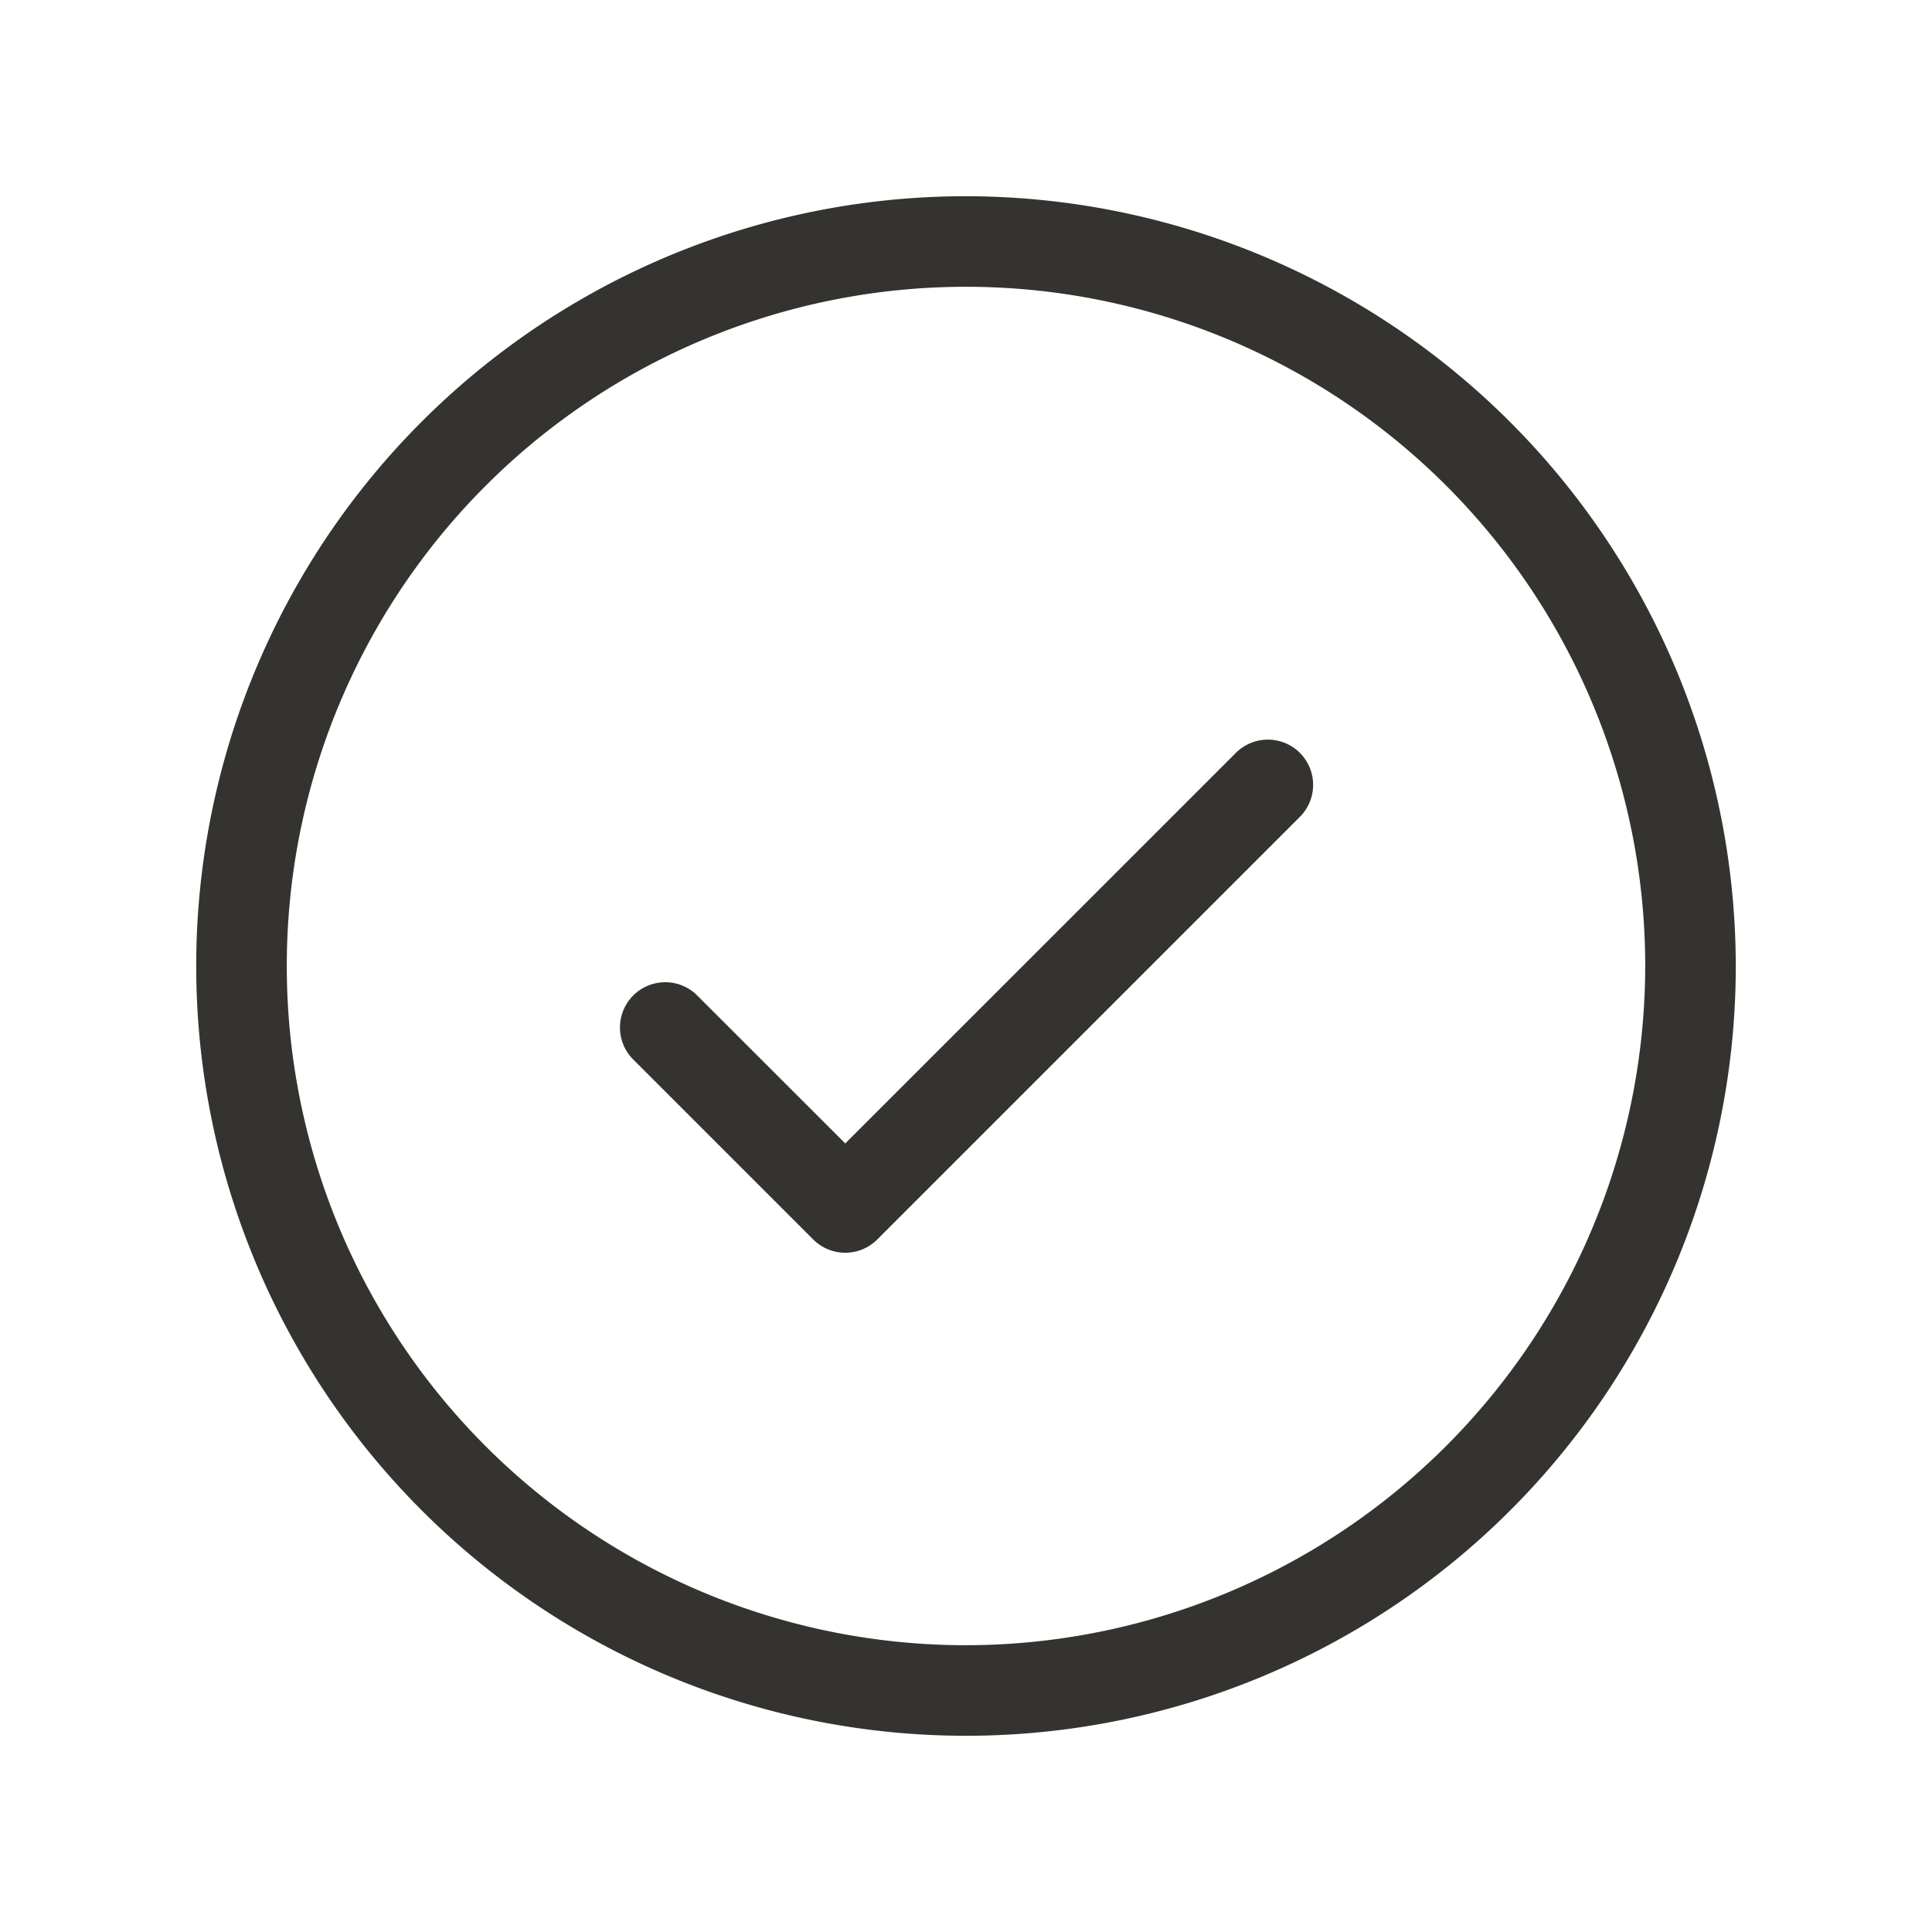<svg fill="none" xmlns="http://www.w3.org/2000/svg" viewBox="0 0 32 32"><path d="M21.53 12.47a.75.75 0 0 1 0 1.06l-7 7a.75.75 0 0 1-1.06 0l-3-3a.75.75 0 0 1 1.06-1.06L14 18.939l6.47-6.469a.75.75 0 0 1 1.06 0ZM28.75 16A12.75 12.75 0 1 1 16 3.25 12.765 12.765 0 0 1 28.75 16Zm-1.5 0A11.25 11.25 0 1 0 16 27.25 11.262 11.262 0 0 0 27.25 16Z" fill="#343330"/></svg>